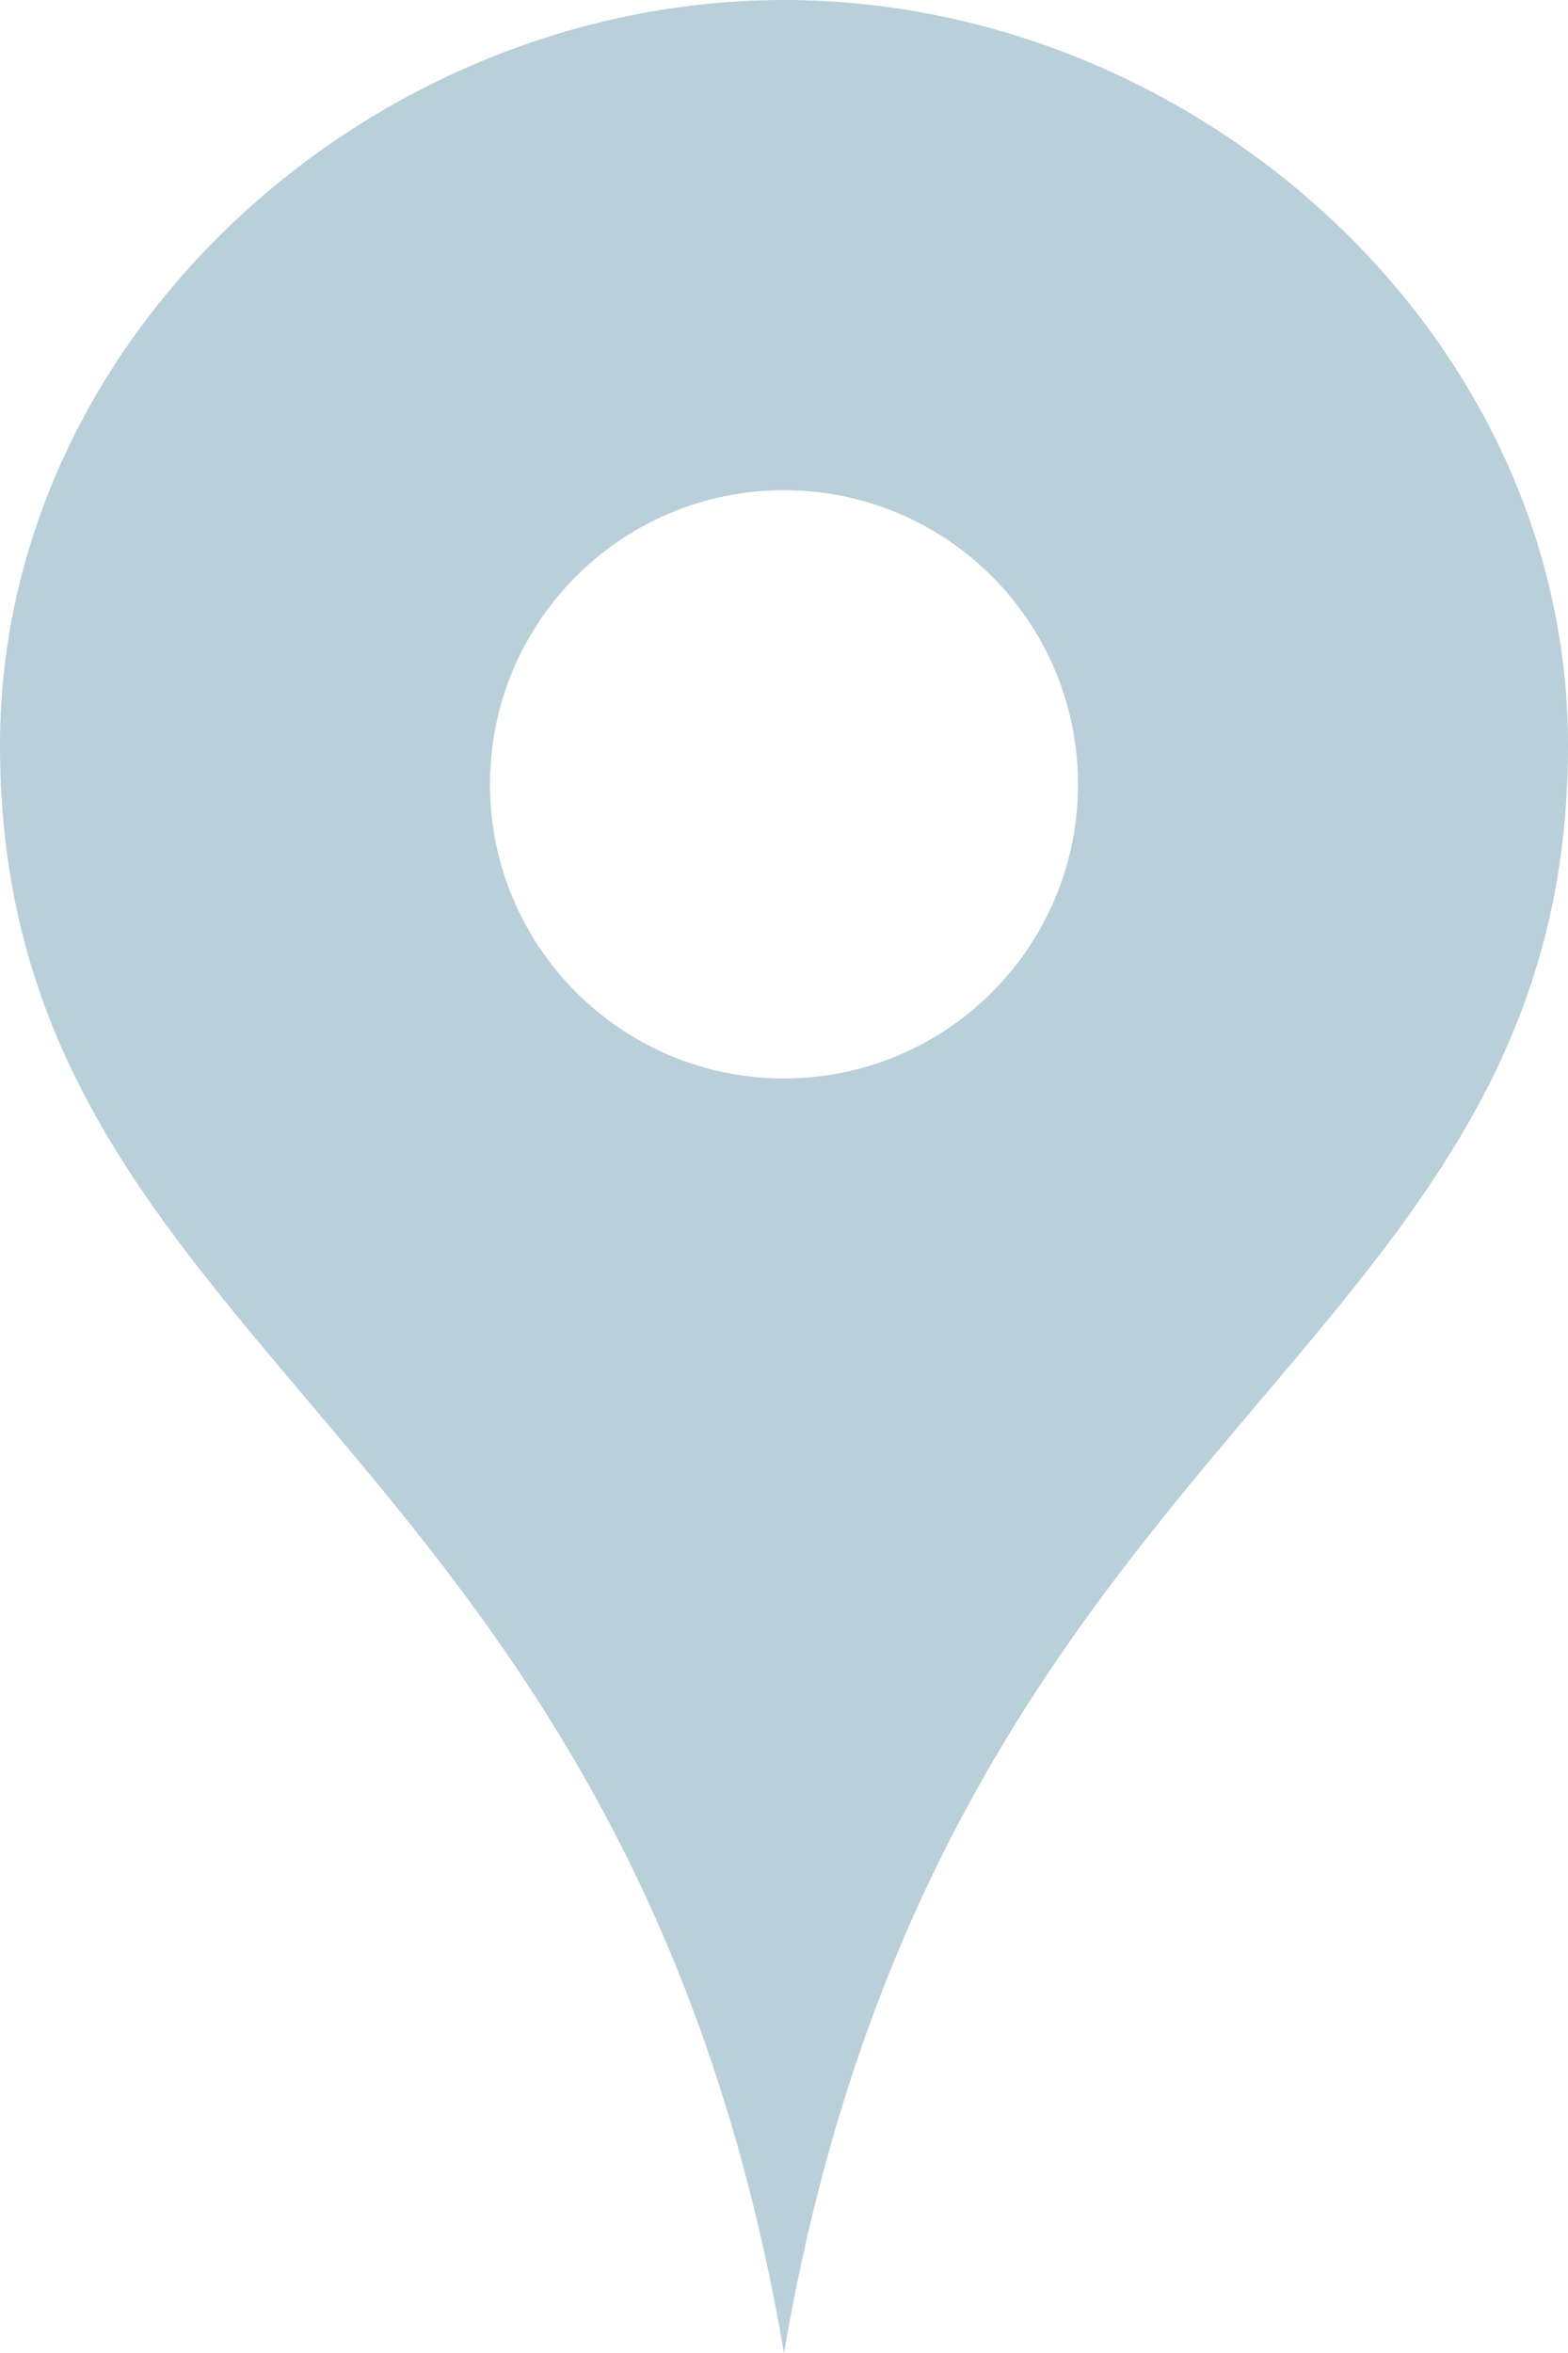 <svg width="16" height="24" viewBox="0 0 16 24" fill="none" xmlns="http://www.w3.org/2000/svg">
<path opacity="0.3" fill-rule="evenodd" clip-rule="evenodd" d="M0 7.602C0 3.403 3.802 0 8 0C12.199 0 16 3.403 16 7.602C16 10.572 14.556 12.279 12.868 14.275C11.008 16.473 8.851 19.023 8 24C7.149 19.023 4.992 16.473 3.132 14.275C1.444 12.279 0 10.572 0 7.602ZM5 8C5 9.657 6.343 11 8 11C9.657 11 11 9.657 11 8C11 6.343 9.658 5 8 5C6.342 5 5 6.343 5 8Z" fill="#145E7F"/>
</svg>

